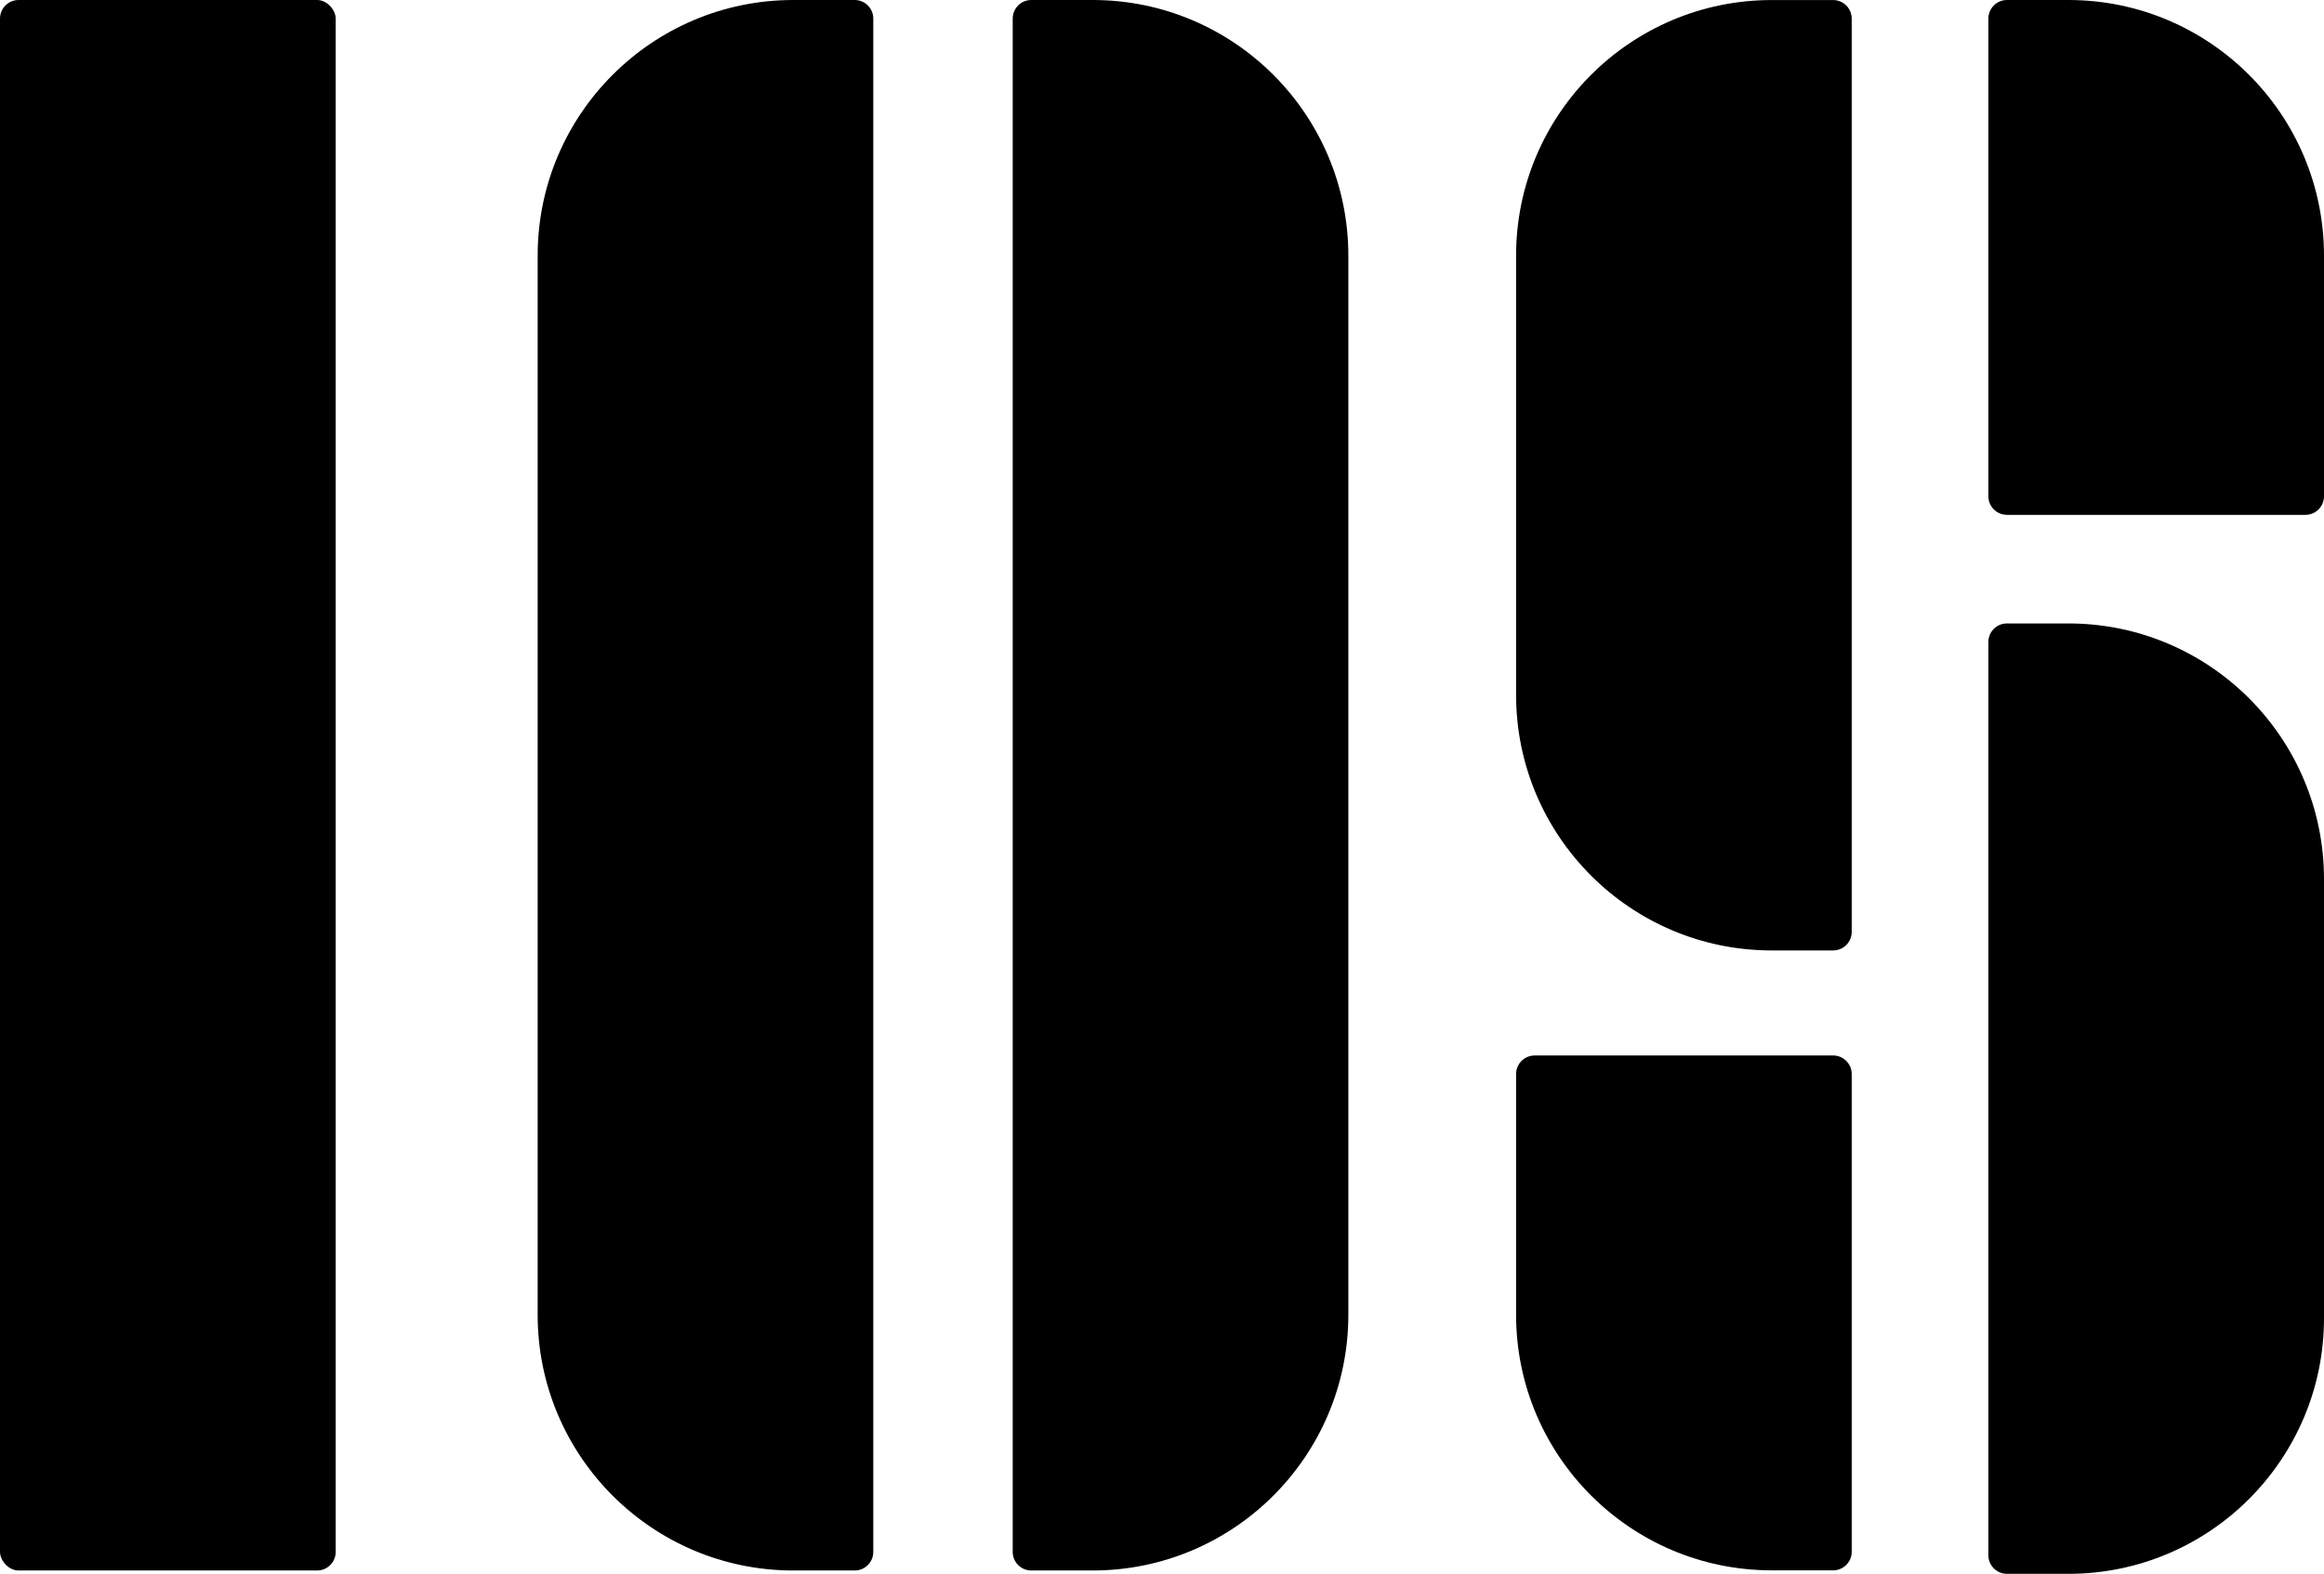 <?xml version="1.0" encoding="UTF-8"?>
<svg xmlns="http://www.w3.org/2000/svg" id="a" data-name="Layer 1" viewBox="0 0 1000 677.13">
  <rect y="0" width="144.45" height="675.69" rx="8" ry="8"></rect>
  <path d="M341.34,0h26.43C372.19,0,375.77,3.58,375.77,8v659.69c0,4.42-3.58,8-8,8h-26.43c-60.71,0-109.99-49.29-109.99-109.99V109.99C231.35,49.29,280.64,0,341.34,0Z"></path>
  <path d="M545.75,0h26.43C576.59,0,580.17,3.58,580.17,8v659.69c0,4.42-3.58,8-8,8h-26.43c-60.71,0-109.99-49.29-109.99-109.99V109.99C435.76,49.29,485.04,0,545.75,0Z" transform="translate(1015.93 675.69) rotate(180)"></path>
  <path d="M762.35.02h26.43c4.42,0,8,3.58,8,8v392.9c0,4.42-3.58,8-8,8h-26.43c-60.71,0-109.99-49.29-109.99-109.99V110.01C652.36,49.3,701.64.02,762.35.02Z"></path>
  <path d="M965.57,268.22h26.43c4.42,0,8,3.58,8,8v392.9c0,4.42-3.58,8-8,8h-26.43c-60.71,0-109.99-49.29-109.99-109.99v-188.92c0-60.71,49.29-109.99,109.99-109.99Z" transform="translate(1855.58 945.35) rotate(-180)"></path>
  <path d="M863.58,0h26.43C950.71,0,1000,49.29,1000,109.99v103.52c0,4.42-3.58,8-8,8h-128.42c-4.42,0-8-3.58-8-8V8C855.58,3.58,859.17,0,863.58,0Z"></path>
  <path d="M660.36,454.1h26.43c60.71,0,109.99,49.29,109.99,109.99v103.52c0,4.42-3.58,8-8,8h-128.42c-4.42,0-8-3.58-8-8v-205.52c0-4.42,3.58-8,8-8Z" transform="translate(1449.14 1129.72) rotate(180)"></path>
</svg>
